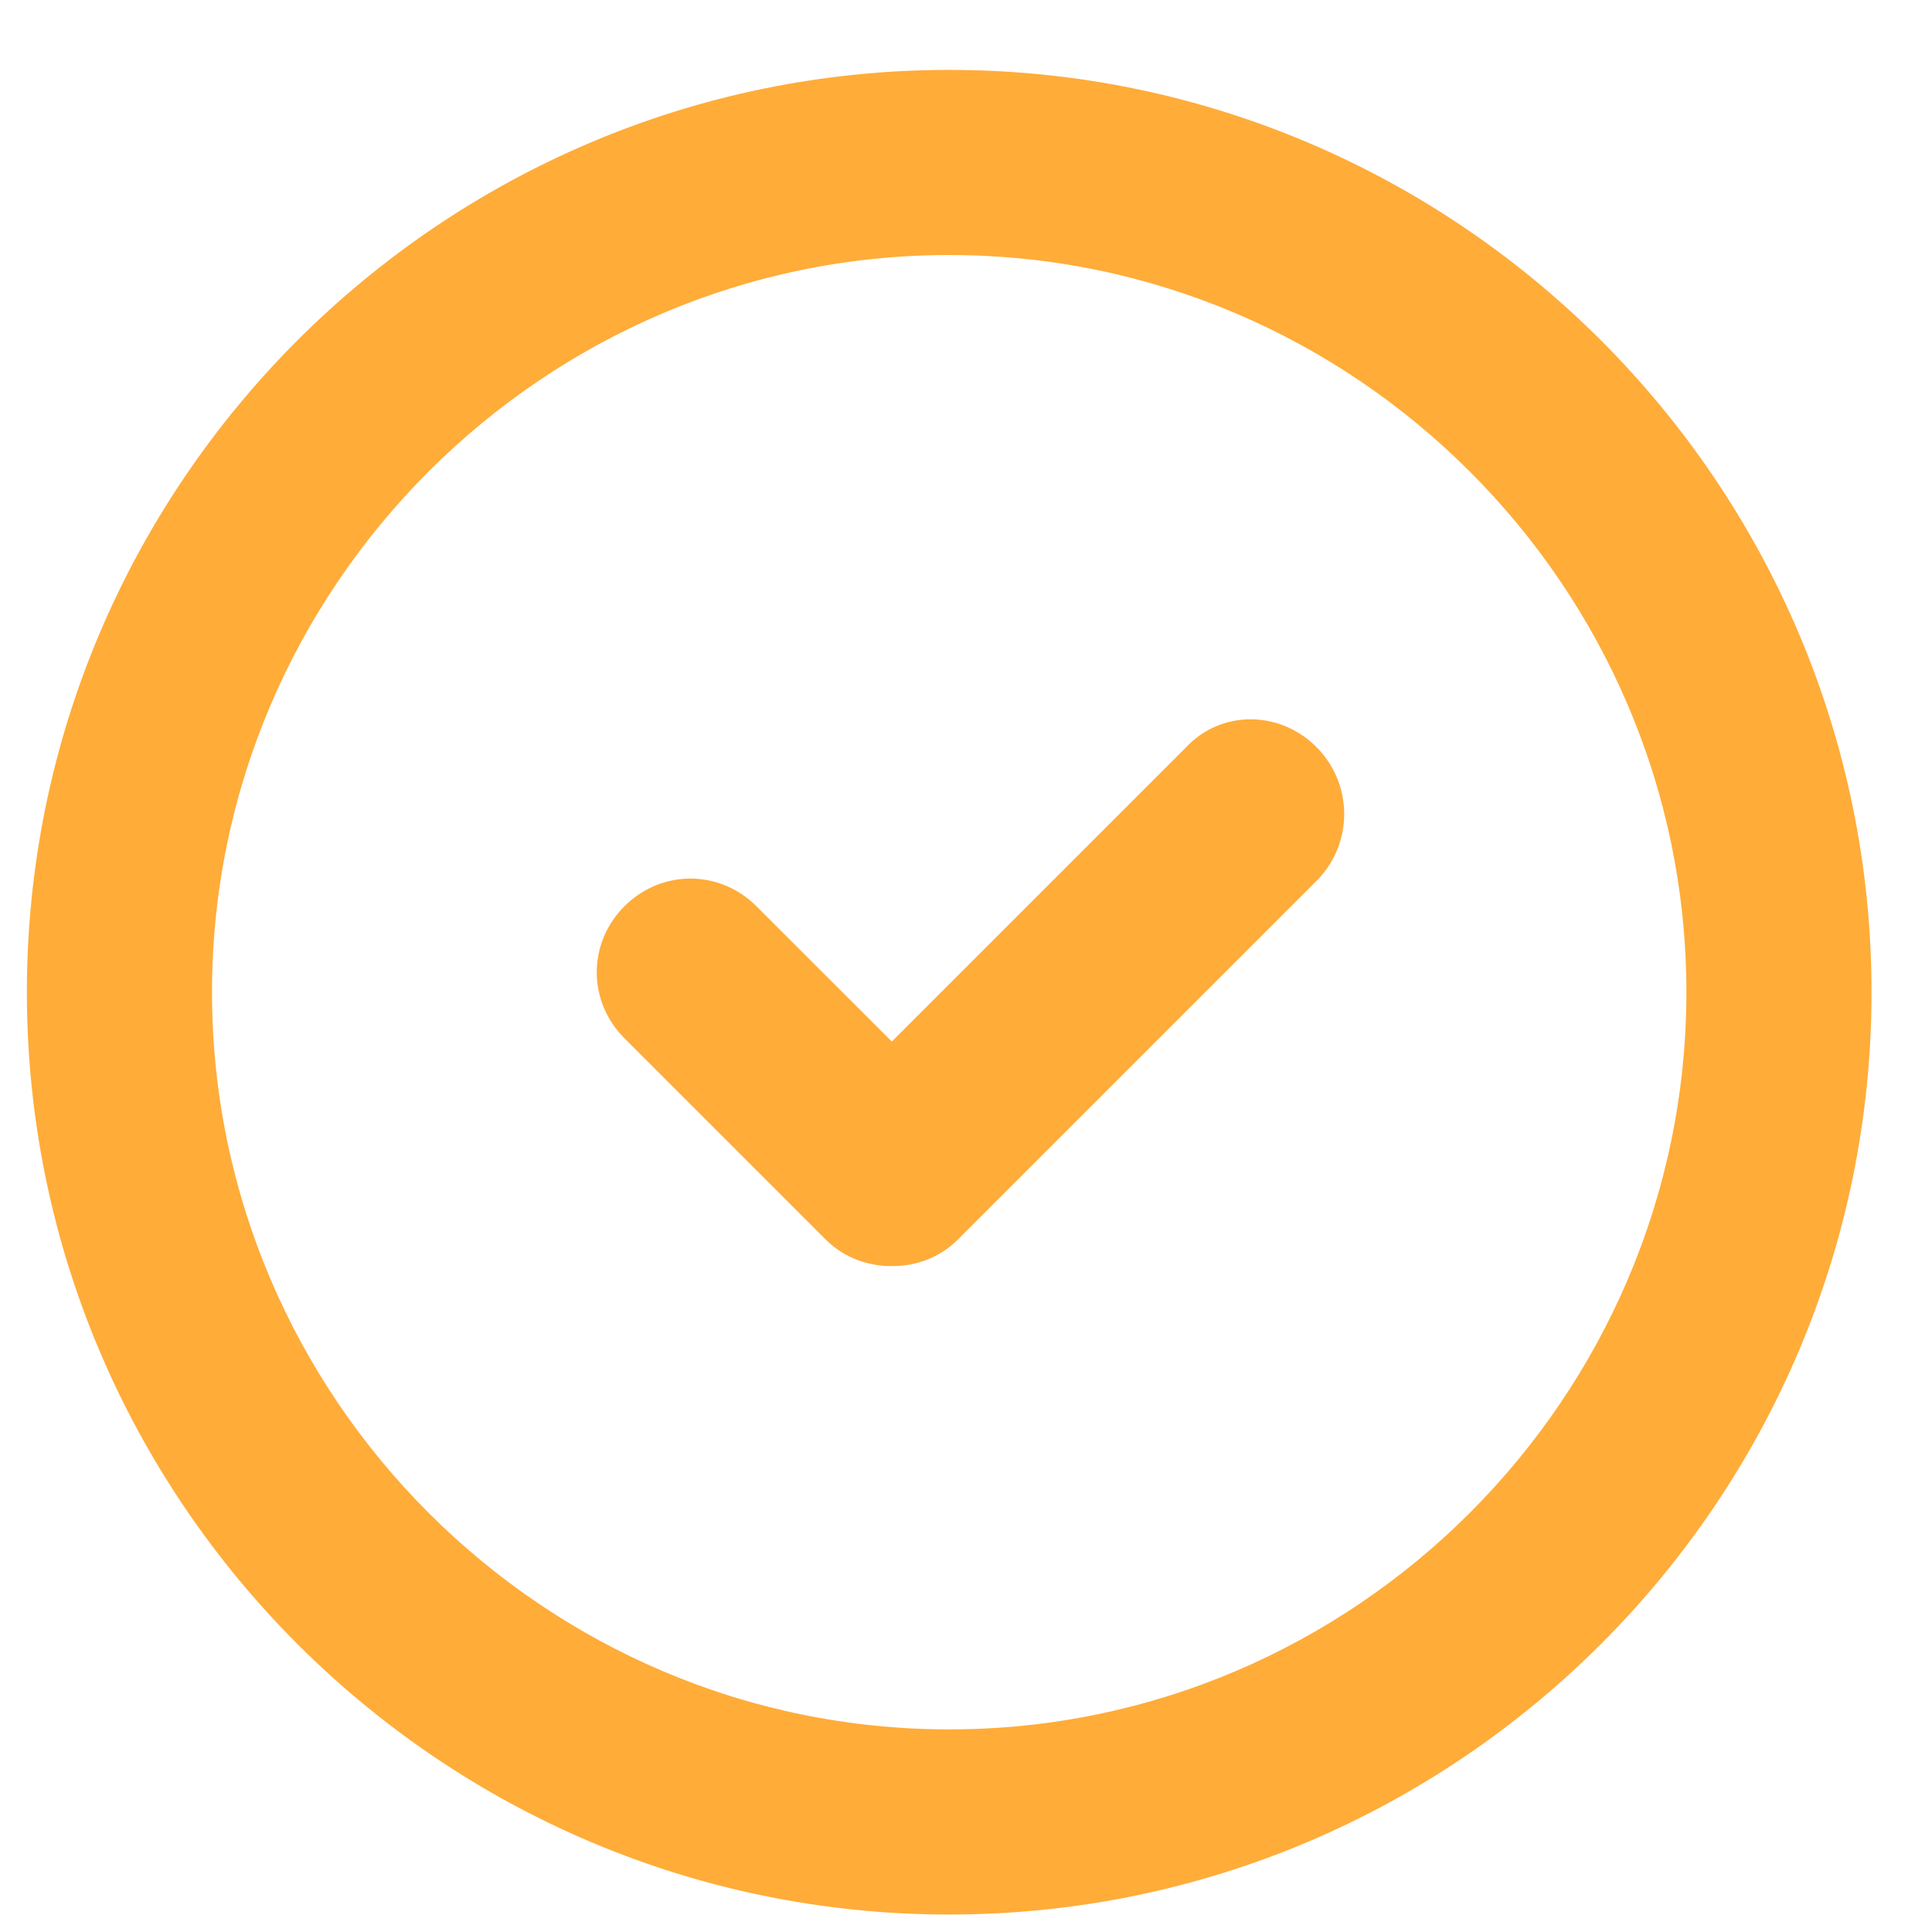 <svg width="23" height="23" viewBox="0 0 23 23" fill="none" xmlns="http://www.w3.org/2000/svg">
<path d="M11.3 22.612C5.347 22.612 0.5 17.765 0.5 11.812C0.5 5.859 5.347 1.012 11.3 1.012C17.253 1.012 22.1 5.859 22.1 11.812C22.1 17.765 17.253 22.612 11.3 22.612ZM11.3 2.856C6.374 2.856 2.344 6.886 2.344 11.812C2.344 16.738 6.374 20.768 11.3 20.768C16.226 20.768 20.256 16.738 20.256 11.812C20.256 6.886 16.226 2.856 11.3 2.856Z" fill="#FFAC39" stroke="#FFAC39" stroke-width="0.36"/>
<path d="M15.543 9.019C15.174 8.651 14.594 8.651 14.252 9.019L10.617 12.654L8.878 10.916C8.509 10.547 7.93 10.547 7.561 10.916C7.192 11.285 7.192 11.864 7.561 12.233L9.958 14.63C10.143 14.814 10.38 14.893 10.617 14.893C10.854 14.893 11.091 14.814 11.275 14.63L15.569 10.336C15.911 9.968 15.911 9.388 15.543 9.019Z" fill="#FFAC39" stroke="#FFAC39" stroke-width="0.36"/>
</svg>
